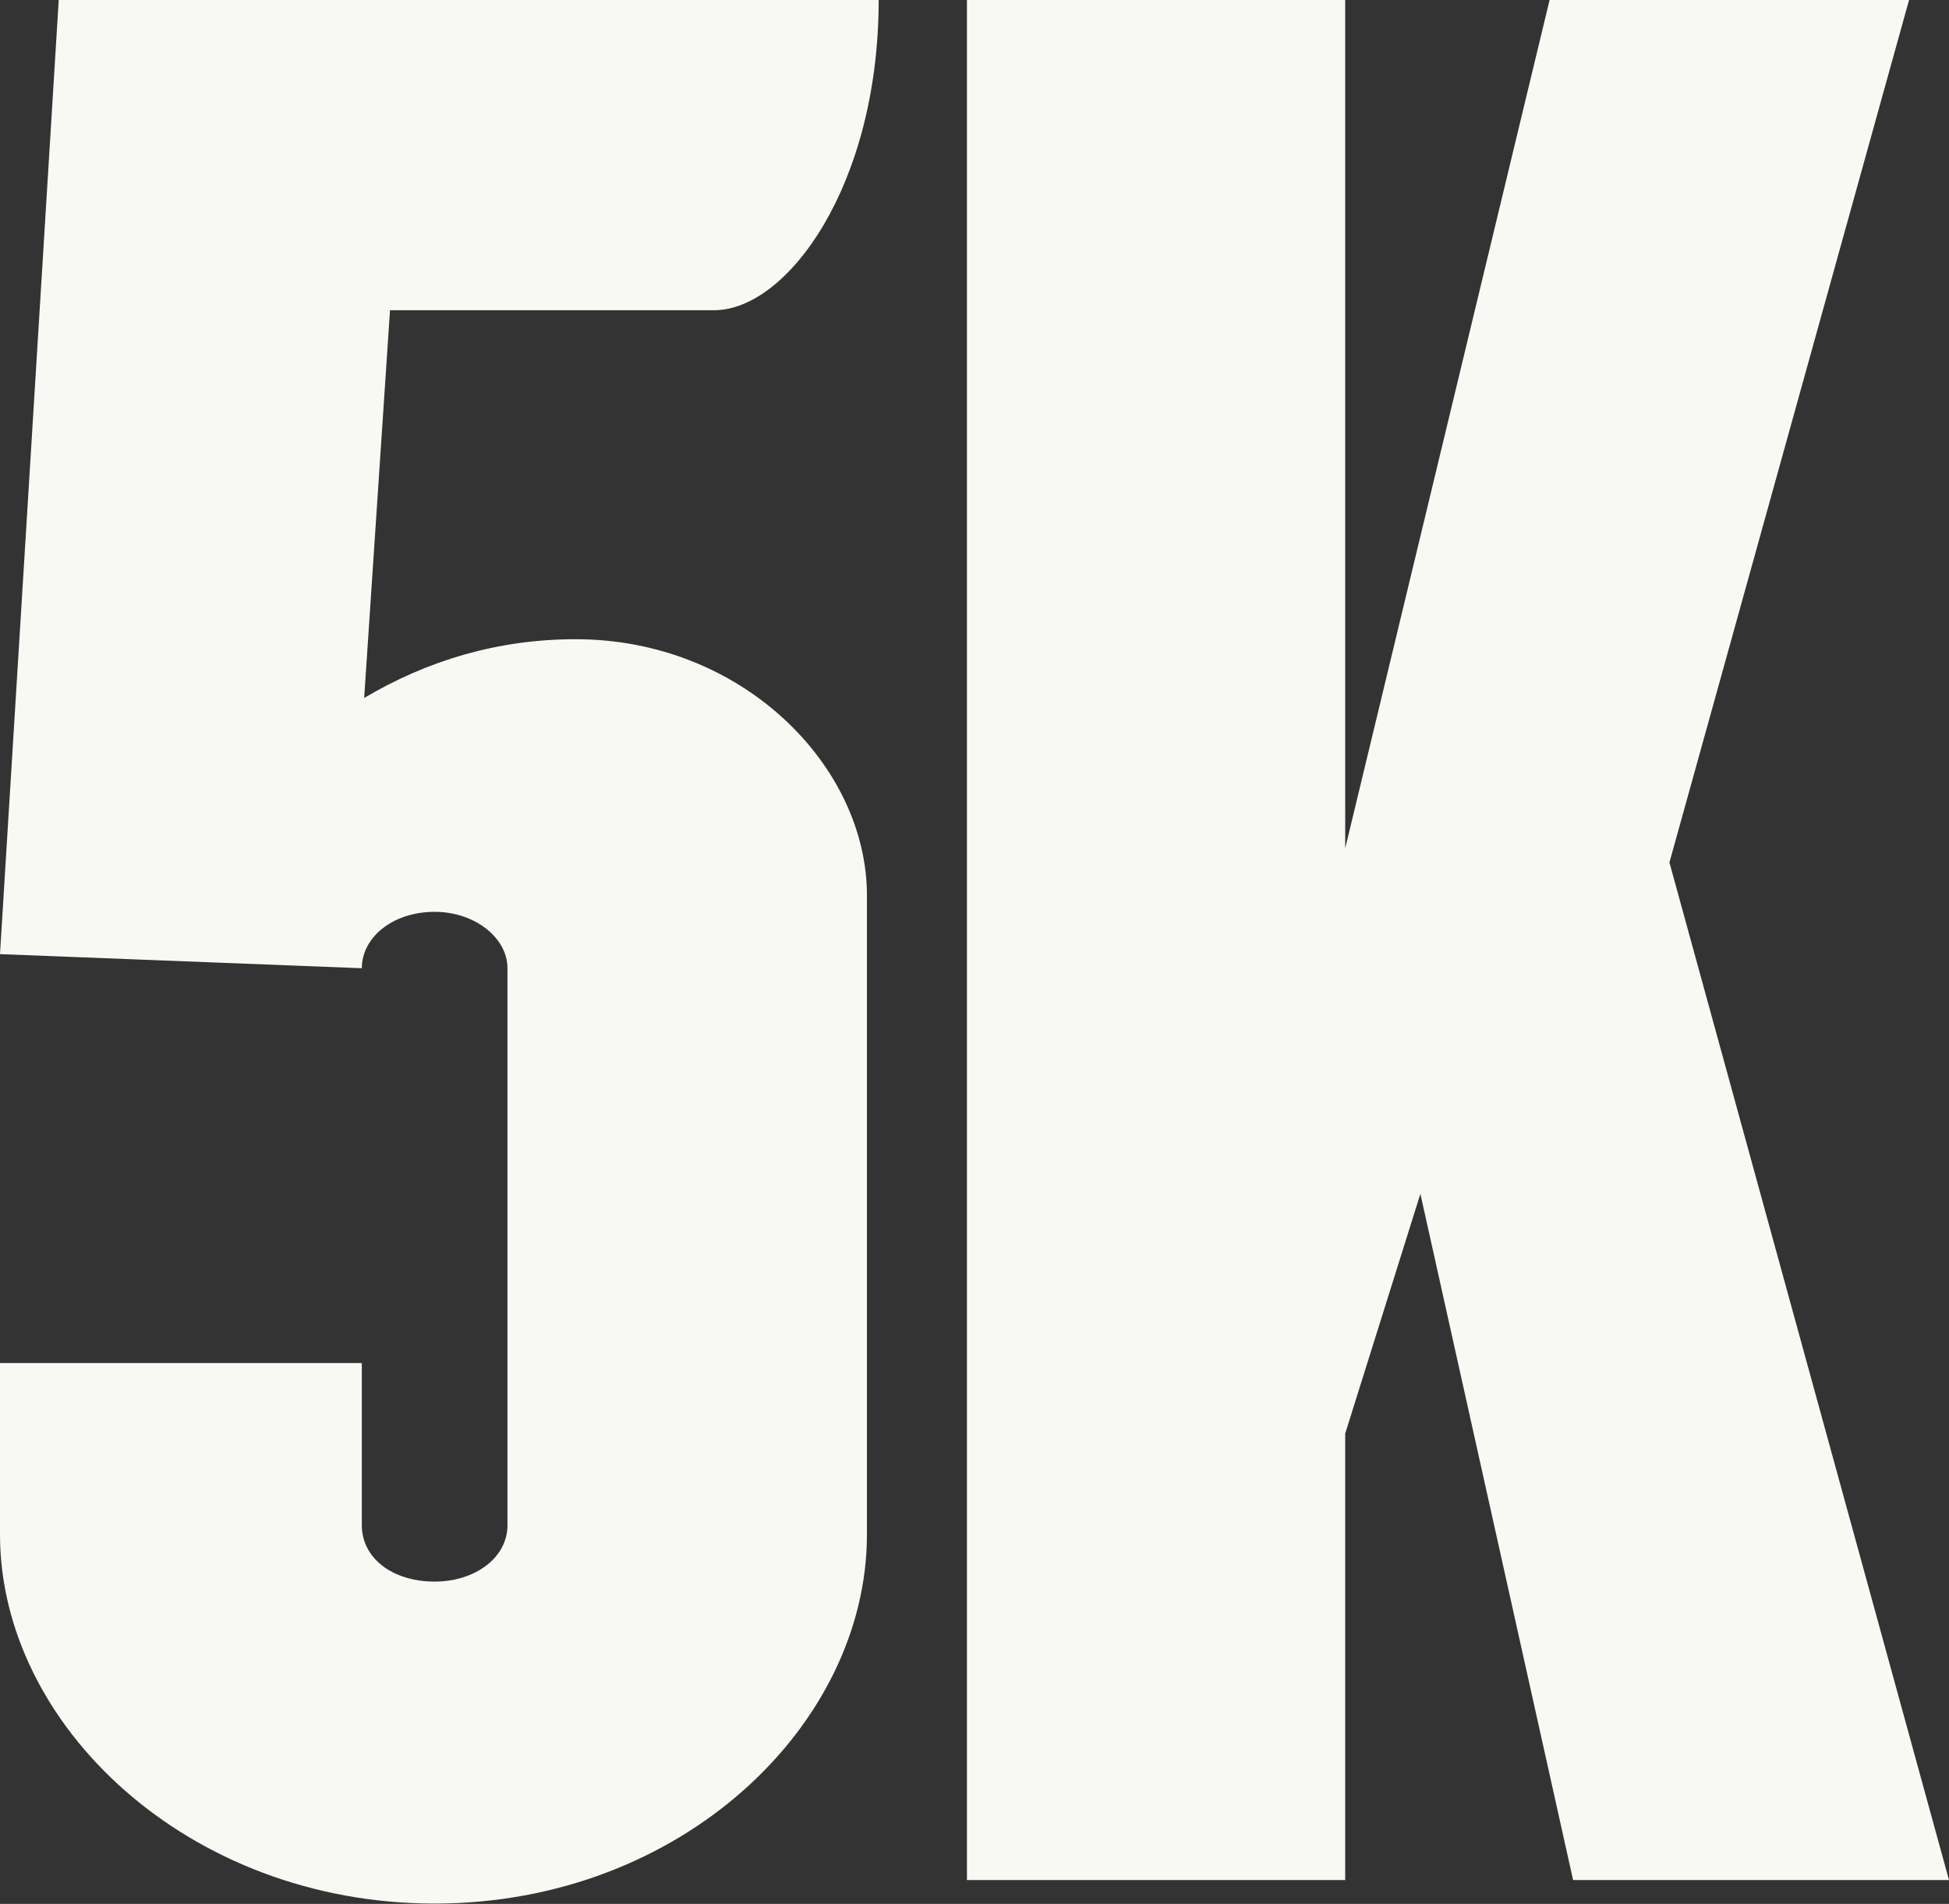 <svg width="258" height="252" viewBox="0 0 258 252" fill="none" xmlns="http://www.w3.org/2000/svg">
<rect x="0" y="0" width="258" height="252" fill="#333333" stroke="none"/>
<g clip-path="url(#clip0_8332_2409)">
<path d="M51.627 41.059L48.206 92.384C56.603 87.407 65.933 84.607 76.196 84.607C98.277 84.607 114.76 101.404 114.76 118.512V203.12C114.76 228.315 90.191 251.956 57.536 251.956C24.88 251.956 0 228.315 0 203.12V180.413H47.895V201.876C47.895 206.23 51.938 209.341 57.536 209.341C62.823 209.341 67.177 206.23 67.177 201.876V128.155C67.177 124.111 62.823 120.69 57.536 120.69C51.938 120.69 47.895 124.111 47.895 128.155L0 126.289L7.775 0H116.315C116.315 24.573 104.186 41.059 94.545 41.059H51.627Z" fill="#F9F9F4"/>
<path d="M205.129 0H252.713L220.991 114.158L258 248.845H208.24L188.024 158.017L178.072 189.744V248.845H128V0H178.072V112.291L205.129 0Z" fill="#F9F9F4"/>
</g>
<defs>
<clipPath id="clip0_8332_2409">
<rect width="258" height="252" fill="white"/>
</clipPath>
</defs>
</svg>
